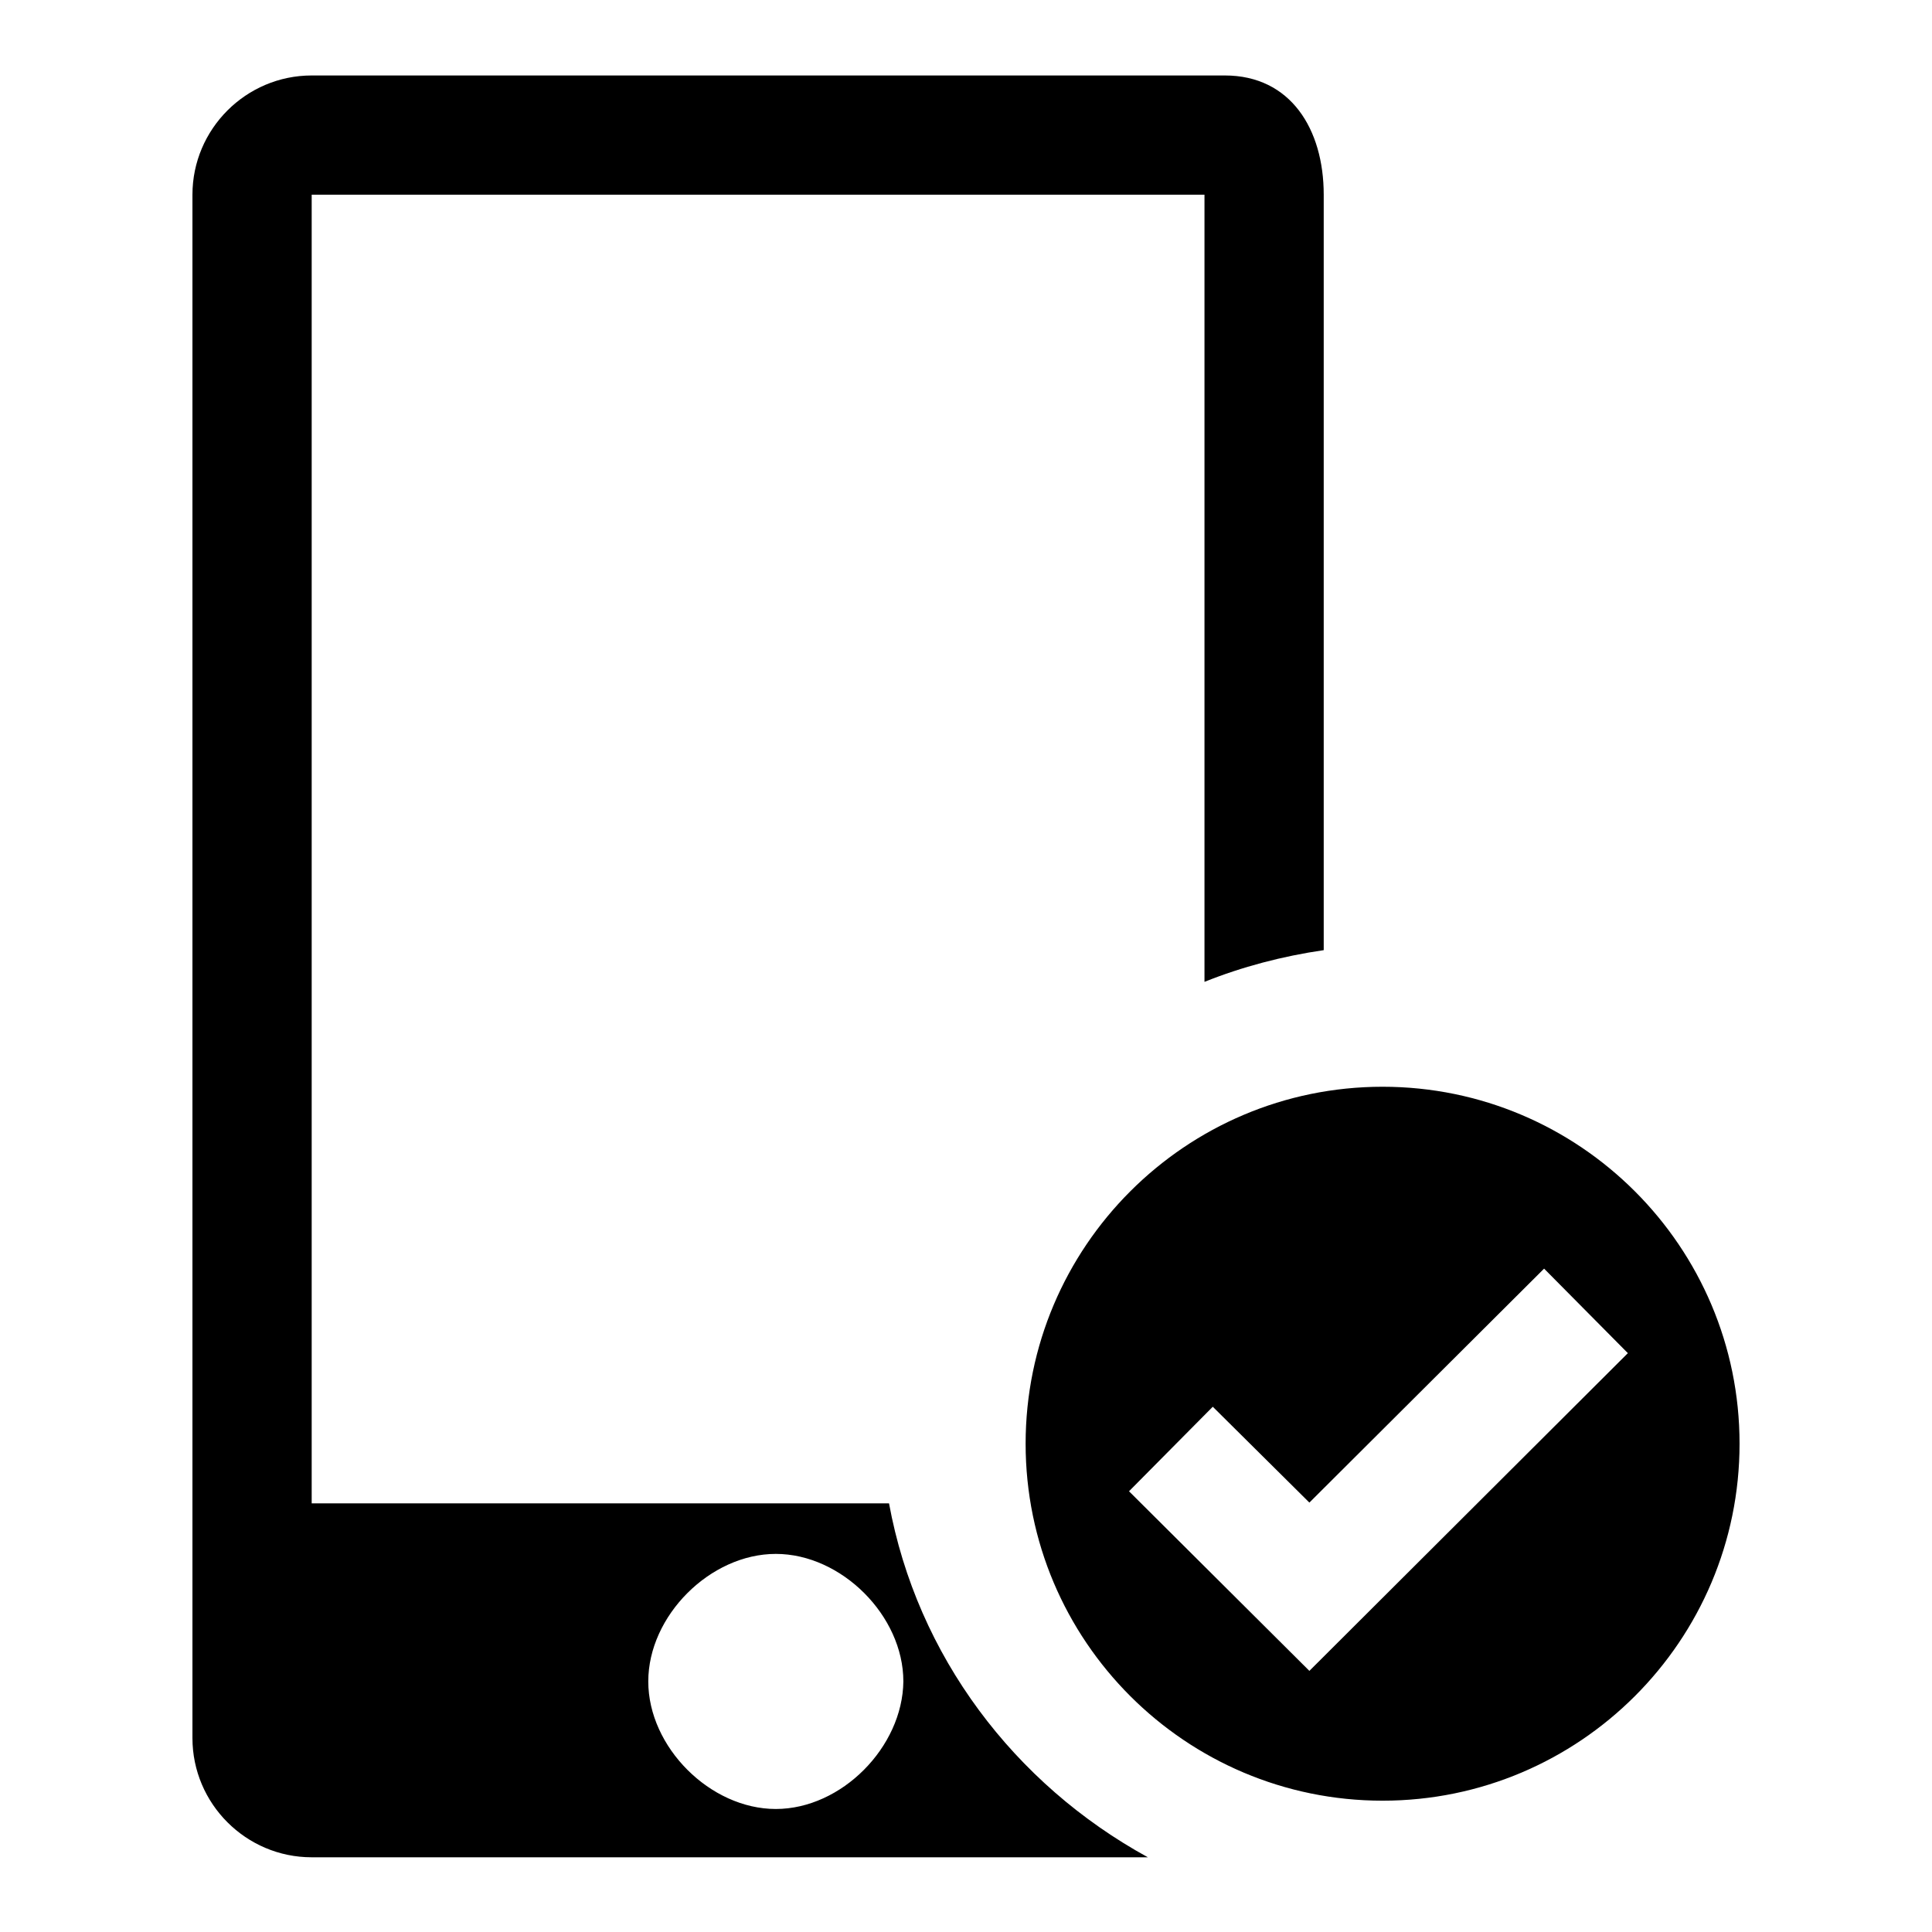 <?xml version="1.0" encoding="utf-8"?>
<!-- Svg Vector Icons : http://www.onlinewebfonts.com/icon -->
<!DOCTYPE svg PUBLIC "-//W3C//DTD SVG 1.1//EN" "http://www.w3.org/Graphics/SVG/1.1/DTD/svg11.dtd">
<svg version="1.1" xmlns="http://www.w3.org/2000/svg" xmlns:xlink="http://www.w3.org/1999/xlink" x="0px" y="0px" viewBox="0 0 256 256" enable-background="new 0 0 256 256" xml:space="preserve">
<g> <path fill="#000000" d="M117.8,199.2H41.3V25.8h118.3v104.3c5-2,10.3-3.4,15.8-4.2V25.8c0-8.7-4.4-15.8-13.1-15.8H41.3 c-8.7,0-15.8,7.1-15.8,15.8v204.5c0,8.7,7.1,15.8,15.8,15.8h110.8C134.4,236.4,121.5,219.4,117.8,199.2z M102.8,239.7 c-8.7,0-16.9-8.2-16.9-16.9c0-8.7,8.2-16.9,16.9-16.9s16.9,8.2,16.9,16.9C119.6,231.5,111.5,239.7,102.8,239.7z M183.2,144 c-26.1,0-47.3,21.2-47.3,47.3c0,26.1,21.2,47.3,47.3,47.3c26.1,0,47.3-21.2,47.3-47.3C230.5,165.2,209.3,144,183.2,144z  M173.5,221.4l-23.9-23.8l11.1-11.2l12.8,12.7l31.1-31l11.1,11.2L173.5,221.4z"/></g>
</svg>
